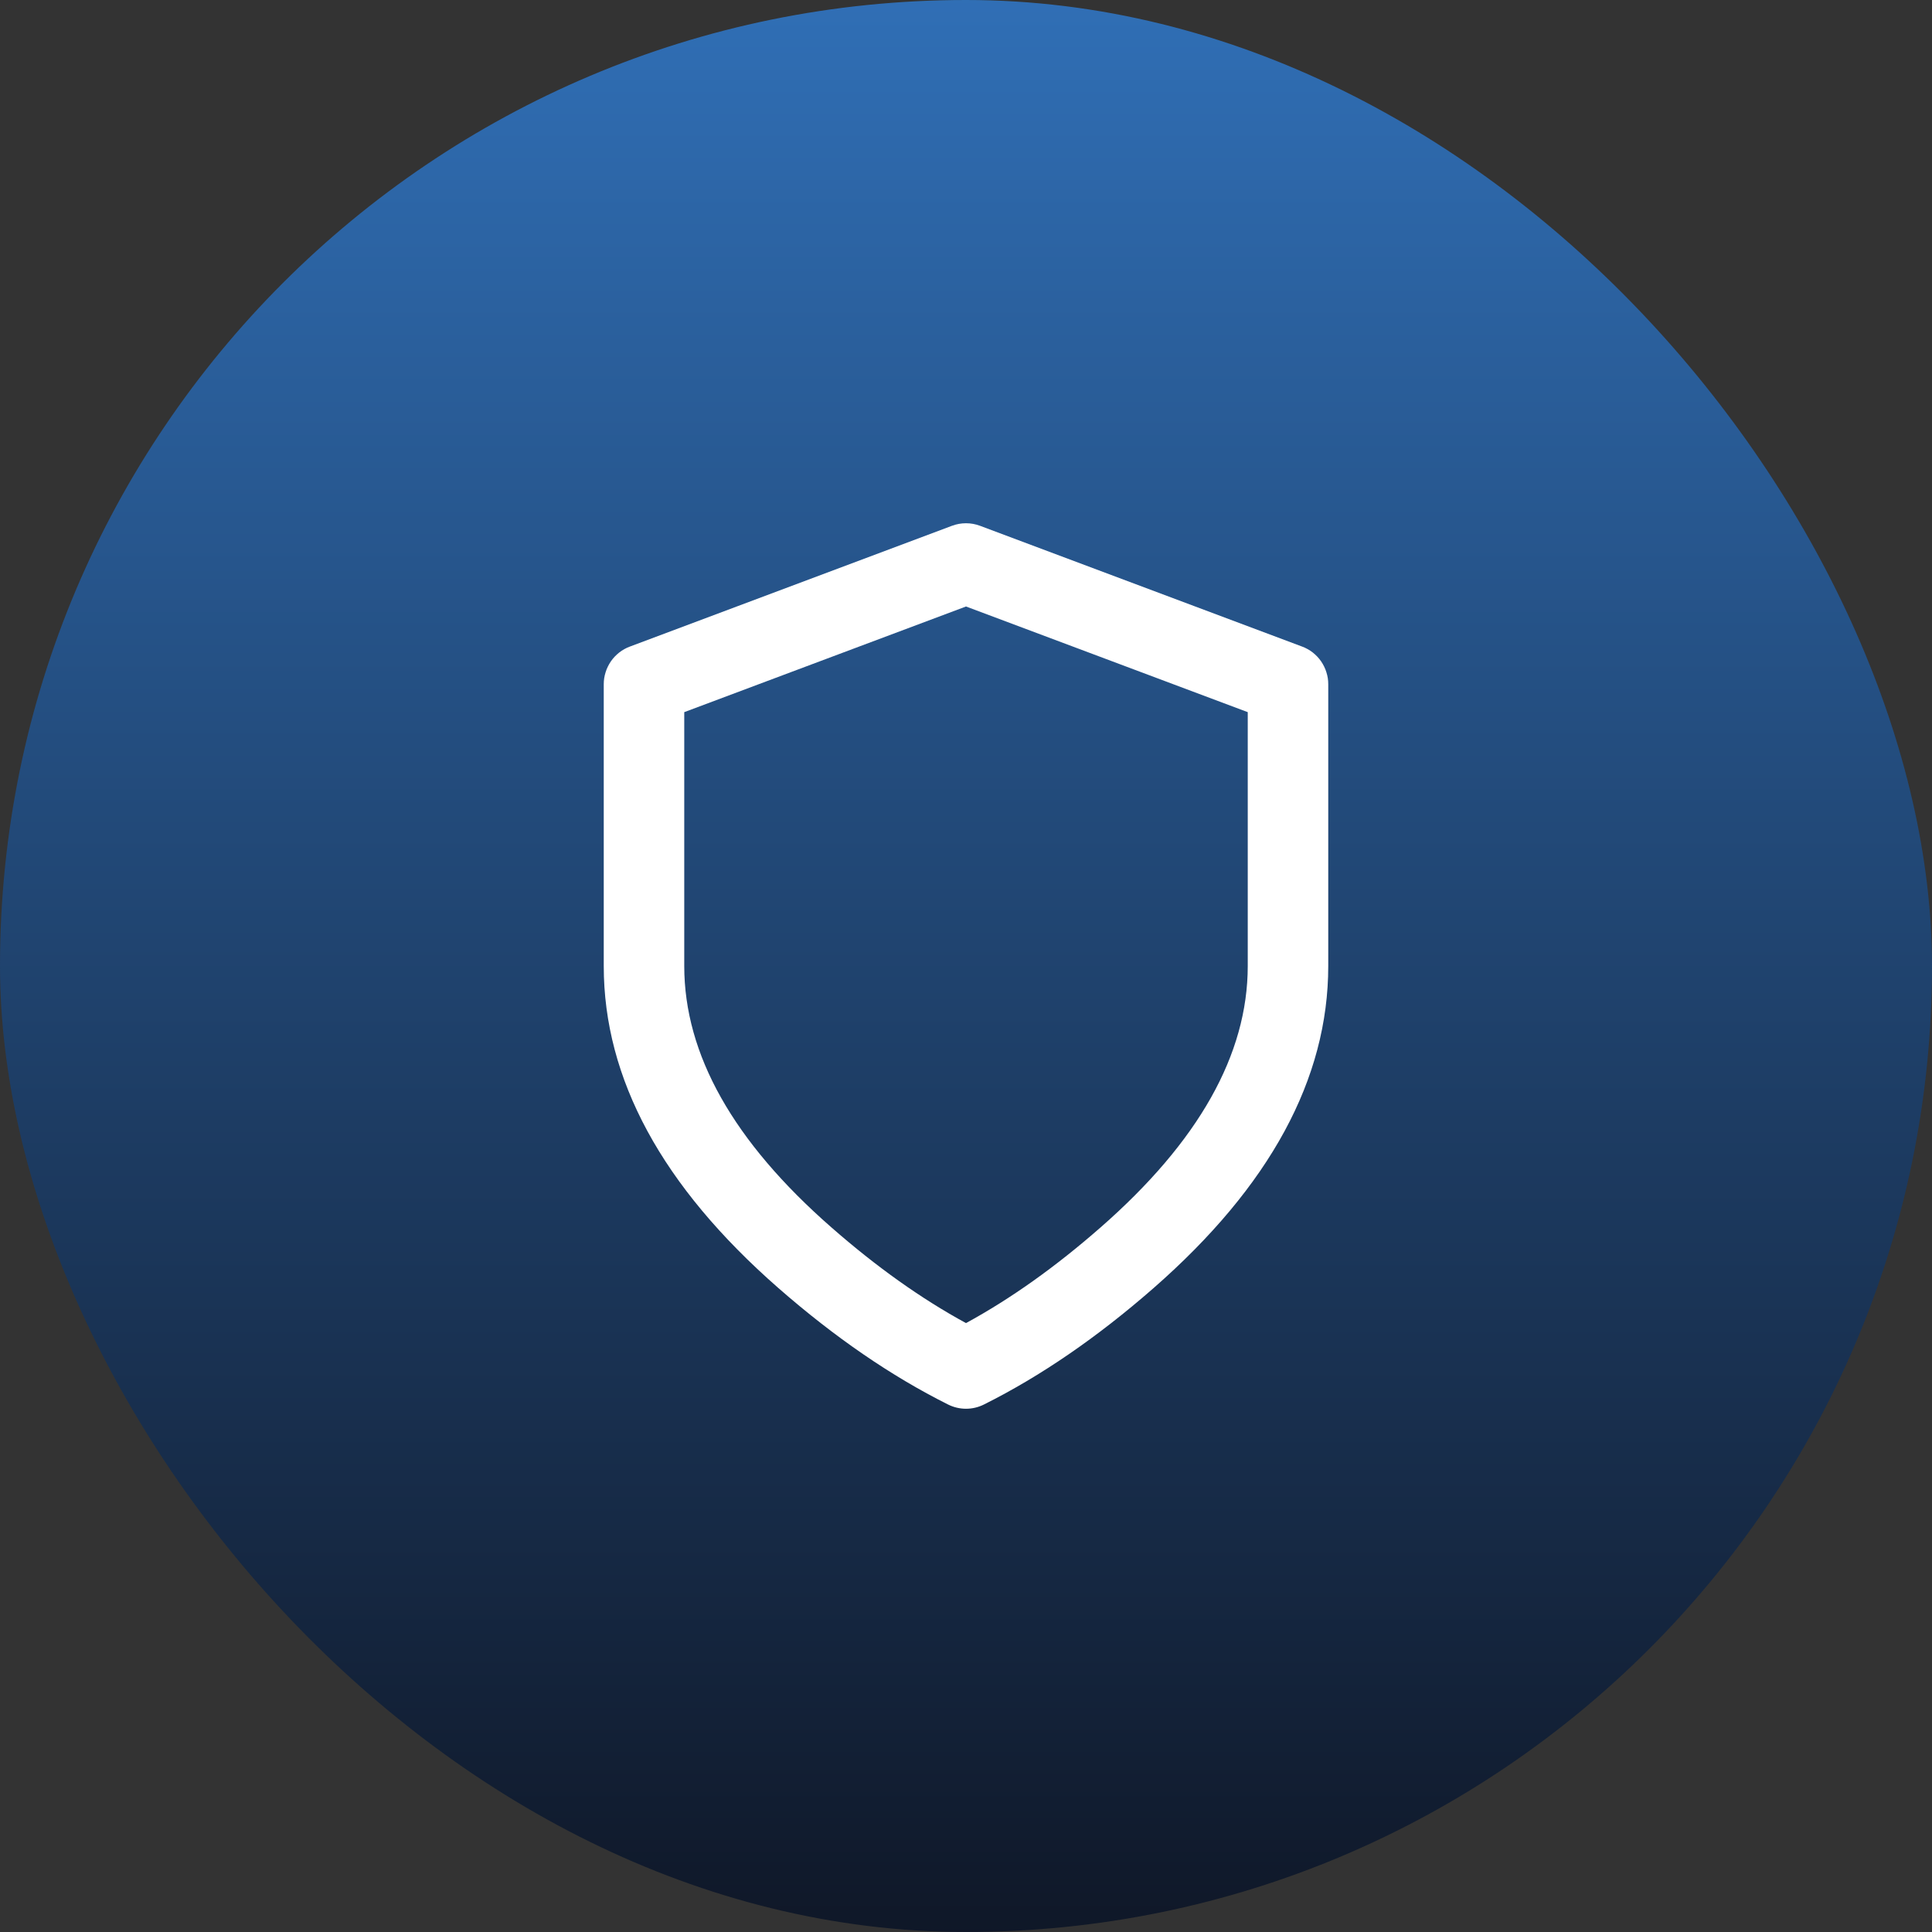 <svg xmlns="http://www.w3.org/2000/svg" xmlns:xlink="http://www.w3.org/1999/xlink" fill="none" version="1.1" width="48" height="48" viewBox="0 0 48 48"><rect x="0" y="0" width="48" height="48" fill="#333333" stroke="none"/><defs><linearGradient x1="0.5" y1="-3.0616171314629196e-17" x2="0.5" y2="1" id="master_svg0_0_676"><stop offset="0%" stop-color="#306FB6" stop-opacity="1"/><stop offset="100%" stop-color="#0F1727" stop-opacity="1"/></linearGradient><clipPath id="master_svg1_0_6254"><rect x="12" y="12" width="24" height="24" rx="0"/></clipPath></defs><g><rect x="0" y="0" width="48" height="48" rx="24" fill="url(#master_svg0_0_676)" fill-opacity="1"/><g clip-path="url(#master_svg1_0_6254)"><g><path d="M15,17L15,24Q15,28.204,19.341,32.003Q21.438,33.837,23.553,34.894Q23.657,34.946,23.77,34.973Q23.884,35,24,35Q24.116,35,24.23,34.973Q24.343,34.946,24.447,34.894Q26.562,33.837,28.659,32.003Q33,28.204,33,24L33,17Q33,16.924,32.989,16.849Q32.977,16.774,32.954,16.702Q32.932,16.629,32.898,16.561Q32.865,16.493,32.822,16.43Q32.779,16.368,32.727,16.313Q32.674,16.258,32.615,16.211Q32.555,16.164,32.488,16.127Q32.422,16.09,32.351,16.064L24.351,13.064Q24.181,13,24,13Q23.819,13,23.649,13.064L15.649,16.064Q15.578,16.09,15.512,16.127Q15.445,16.164,15.385,16.211Q15.326,16.258,15.273,16.313Q15.221,16.368,15.178,16.43Q15.135,16.493,15.102,16.561Q15.068,16.629,15.046,16.702Q15.023,16.774,15.011,16.849Q15,16.924,15,17ZM20.659,30.497Q17,27.296,17,24L17,17.693L24,15.068L31,17.693L31,24Q31,27.296,27.341,30.497Q25.664,31.966,24,32.872Q22.336,31.966,20.659,30.497Z" fill-rule="evenodd" fill="#FFFFFF" fill-opacity="1"/></g></g></g></svg>